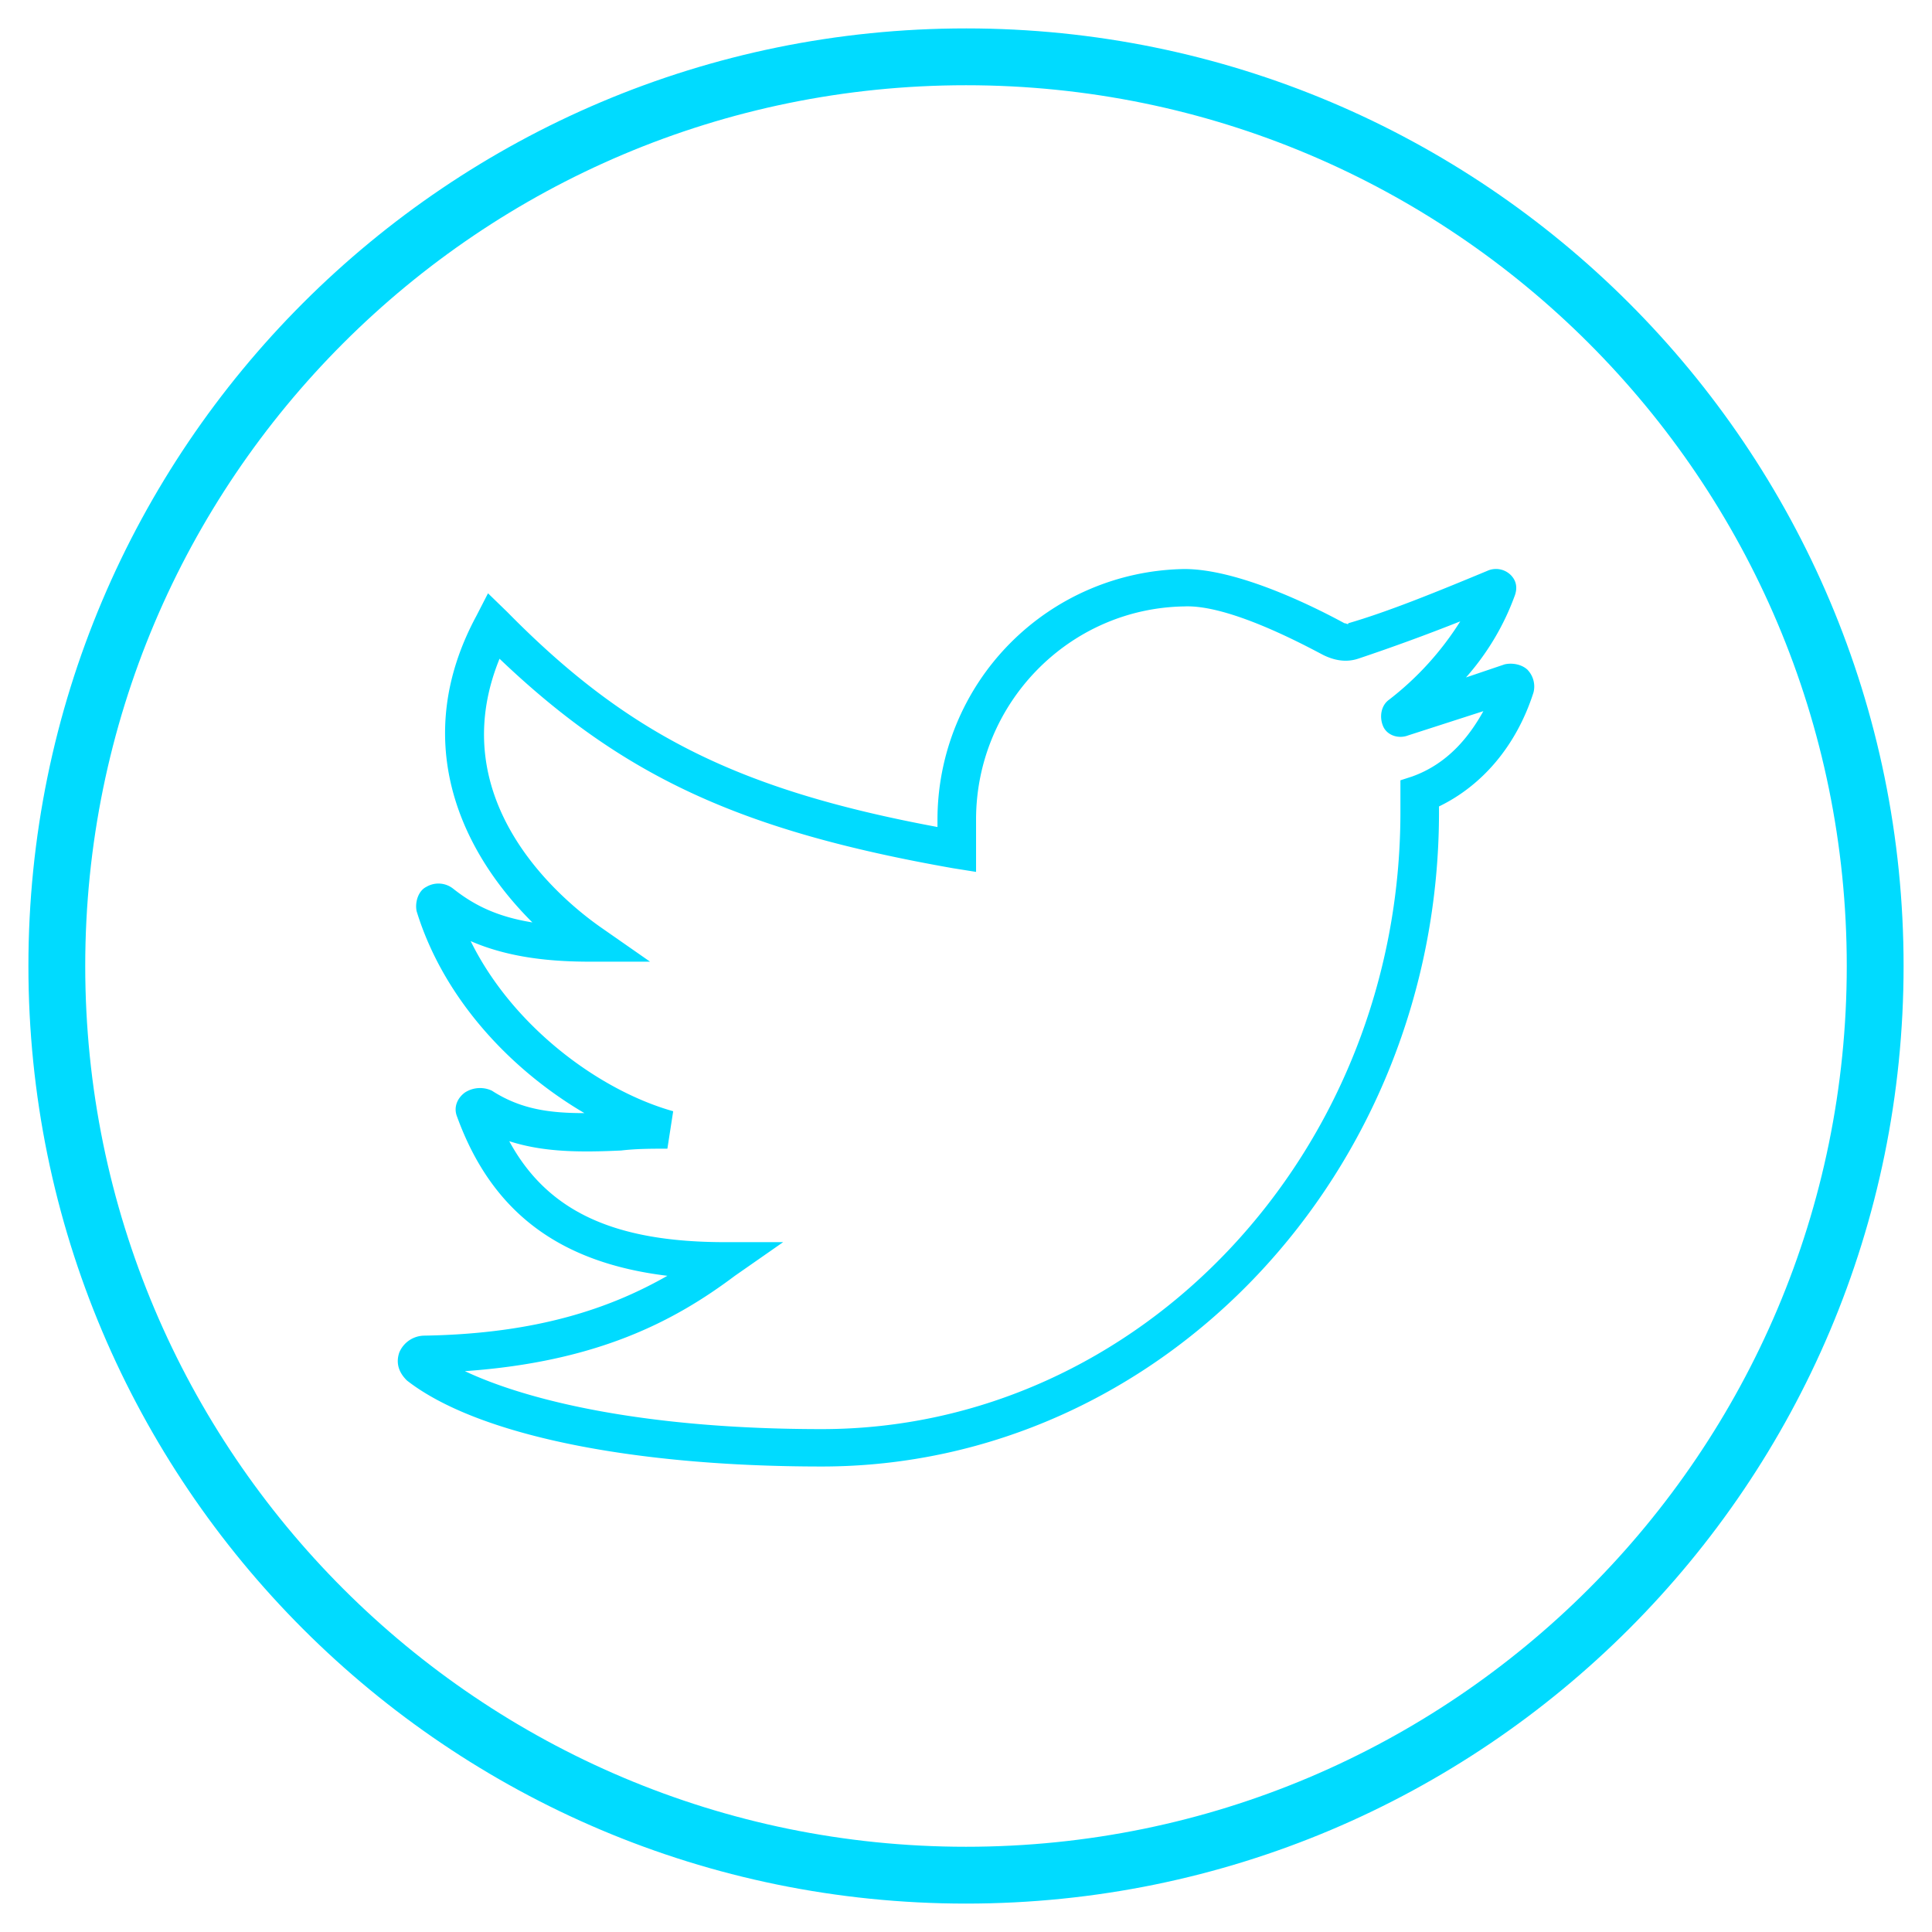 <svg xmlns="http://www.w3.org/2000/svg" width="34" height="34" viewBox="0 0 34 34">
    <g fill="#00DBFF" fill-rule="nonzero">
        <path d="M26.885 11.79c-.101-.098-.271-.13-.407-.098l-.679.23c.407-.46.679-.954.849-1.415.068-.164.034-.296-.068-.394a.37.37 0 0 0-.408-.066c-.95.395-1.765.724-2.444.921 0 .033-.034 0-.068 0-.543-.296-1.867-.954-2.817-.954a4.413 4.413 0 0 0-4.345 4.41v.13c-3.53-.657-5.466-1.645-7.57-3.783l-.34-.33-.203.395c-1.155 2.14-.34 4.08.984 5.397-.611-.099-1.018-.296-1.392-.592a.417.417 0 0 0-.475-.033c-.136.066-.204.263-.17.428.475 1.546 1.664 2.797 2.953 3.553-.61 0-1.12-.066-1.629-.395a.491.491 0 0 0-.475.033c-.136.1-.204.264-.136.428.611 1.678 1.8 2.567 3.7 2.797-.984.56-2.274 1.02-4.277 1.053a.483.483 0 0 0-.441.296c-.068.198 0 .362.135.494 1.223.954 3.938 1.513 7.299 1.513 5.975 0 10.863-5.166 10.863-11.516v-.1c.747-.361 1.358-1.052 1.663-2.006a.423.423 0 0 0-.102-.395zm-2.036 1.876l-.204.066v.56c0 5.988-4.583 10.858-10.184 10.858-3.09 0-5.16-.493-6.28-1.02 2.342-.164 3.7-.888 4.752-1.678l.849-.592h-1.018c-1.935 0-3.123-.527-3.802-1.777.61.197 1.256.197 1.969.164.271-.032.543-.032.814-.032l.102-.659c-1.29-.362-2.818-1.48-3.564-2.994.679.296 1.425.362 2.104.362h1.053l-.849-.592c-.713-.494-2.818-2.238-1.8-4.739 2.173 2.073 4.244 3.028 7.978 3.686l.408.065v-.92c0-2.041 1.63-3.72 3.666-3.752.78-.033 2.07.658 2.444.855.204.1.407.132.611.066a35.38 35.38 0 0 0 1.8-.658 5.313 5.313 0 0 1-1.257 1.382c-.135.099-.17.296-.102.46.068.165.272.231.442.165l1.324-.427c-.238.427-.611.921-1.256 1.151z"/>
        <path d="M17 1.5C8.44 1.5 1.5 8.44 1.5 17c0 8.56 6.94 15.5 15.5 15.5 8.56 0 15.5-6.94 15.5-15.5 0-8.56-6.94-15.5-15.5-15.5zm0-1C26.113.5 33.5 7.887 33.5 17S26.113 33.5 17 33.5.5 26.113.5 17 7.887.5 17 .5z"/>
    </g>
</svg>
